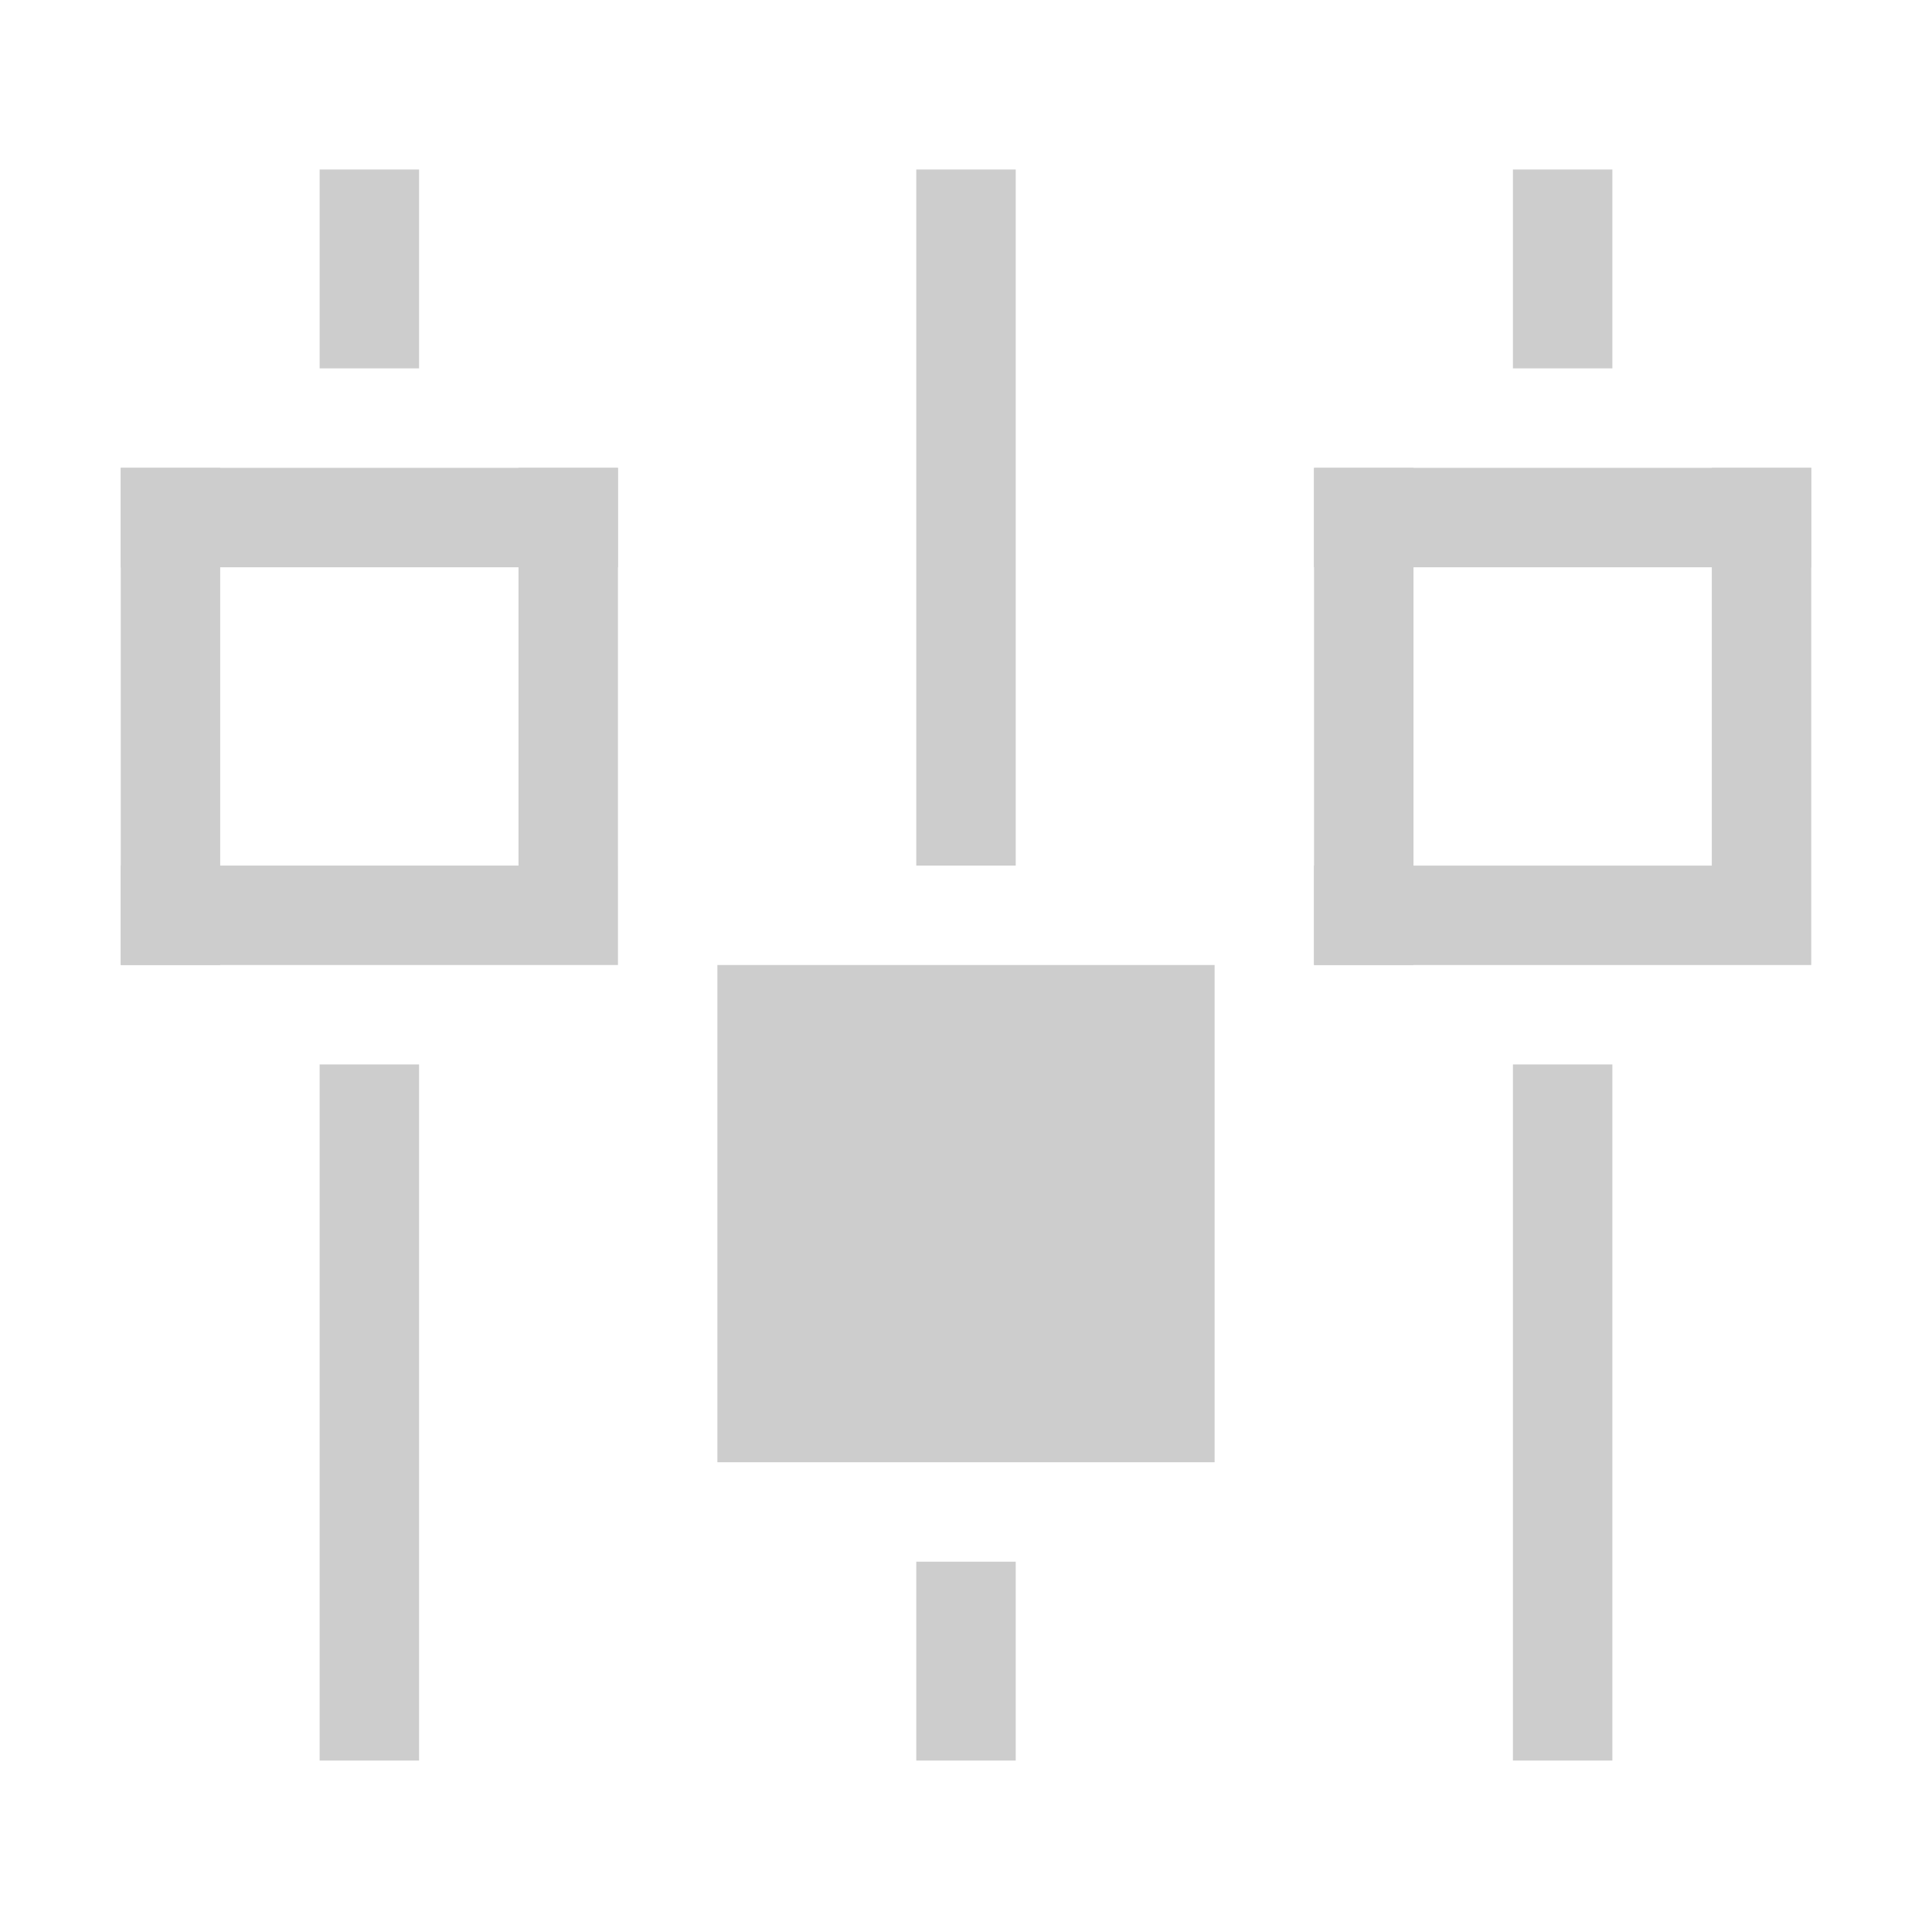 <?xml version="1.0" standalone="no"?><!DOCTYPE svg PUBLIC "-//W3C//DTD SVG 1.1//EN" "http://www.w3.org/Graphics/SVG/1.1/DTD/svg11.dtd"><svg t="1692760796150" class="icon" viewBox="0 0 1024 1024" version="1.1" xmlns="http://www.w3.org/2000/svg" p-id="55087" xmlns:xlink="http://www.w3.org/1999/xlink" width="200" height="200"><path d="M169.412 89.841h52.706v105.412h-52.706V89.841zM169.412 564.194h52.706v368.941h-52.706V564.194zM64 247.959h263.529v52.706H64v-52.706z" p-id="55088" fill="#cdcdcd"></path><path d="M64 247.959h52.706V511.488H64V247.959z" p-id="55089" fill="#cdcdcd"></path><path d="M64 458.782h263.529V511.488H64v-52.706zM274.823 247.959h52.706v210.823h-52.706V247.959zM801.882 89.841h52.706v105.412h-52.706V89.841zM801.882 564.194h52.706v368.941h-52.706V564.194zM696.471 247.959H960v52.706H696.471v-52.706z" p-id="55090" fill="#cdcdcd"></path><path d="M696.471 247.959h52.706V511.488h-52.706V247.959z" p-id="55091" fill="#cdcdcd"></path><path d="M696.471 458.782H960V511.488H696.471v-52.706zM907.294 247.959H960v210.823h-52.706V247.959zM485.647 89.841h52.706v368.941h-52.706V89.841zM380.235 511.488h263.529v263.529H380.235V511.488zM485.647 827.724h52.706v105.412h-52.706V827.724z" p-id="55092" fill="#cdcdcd"></path></svg>